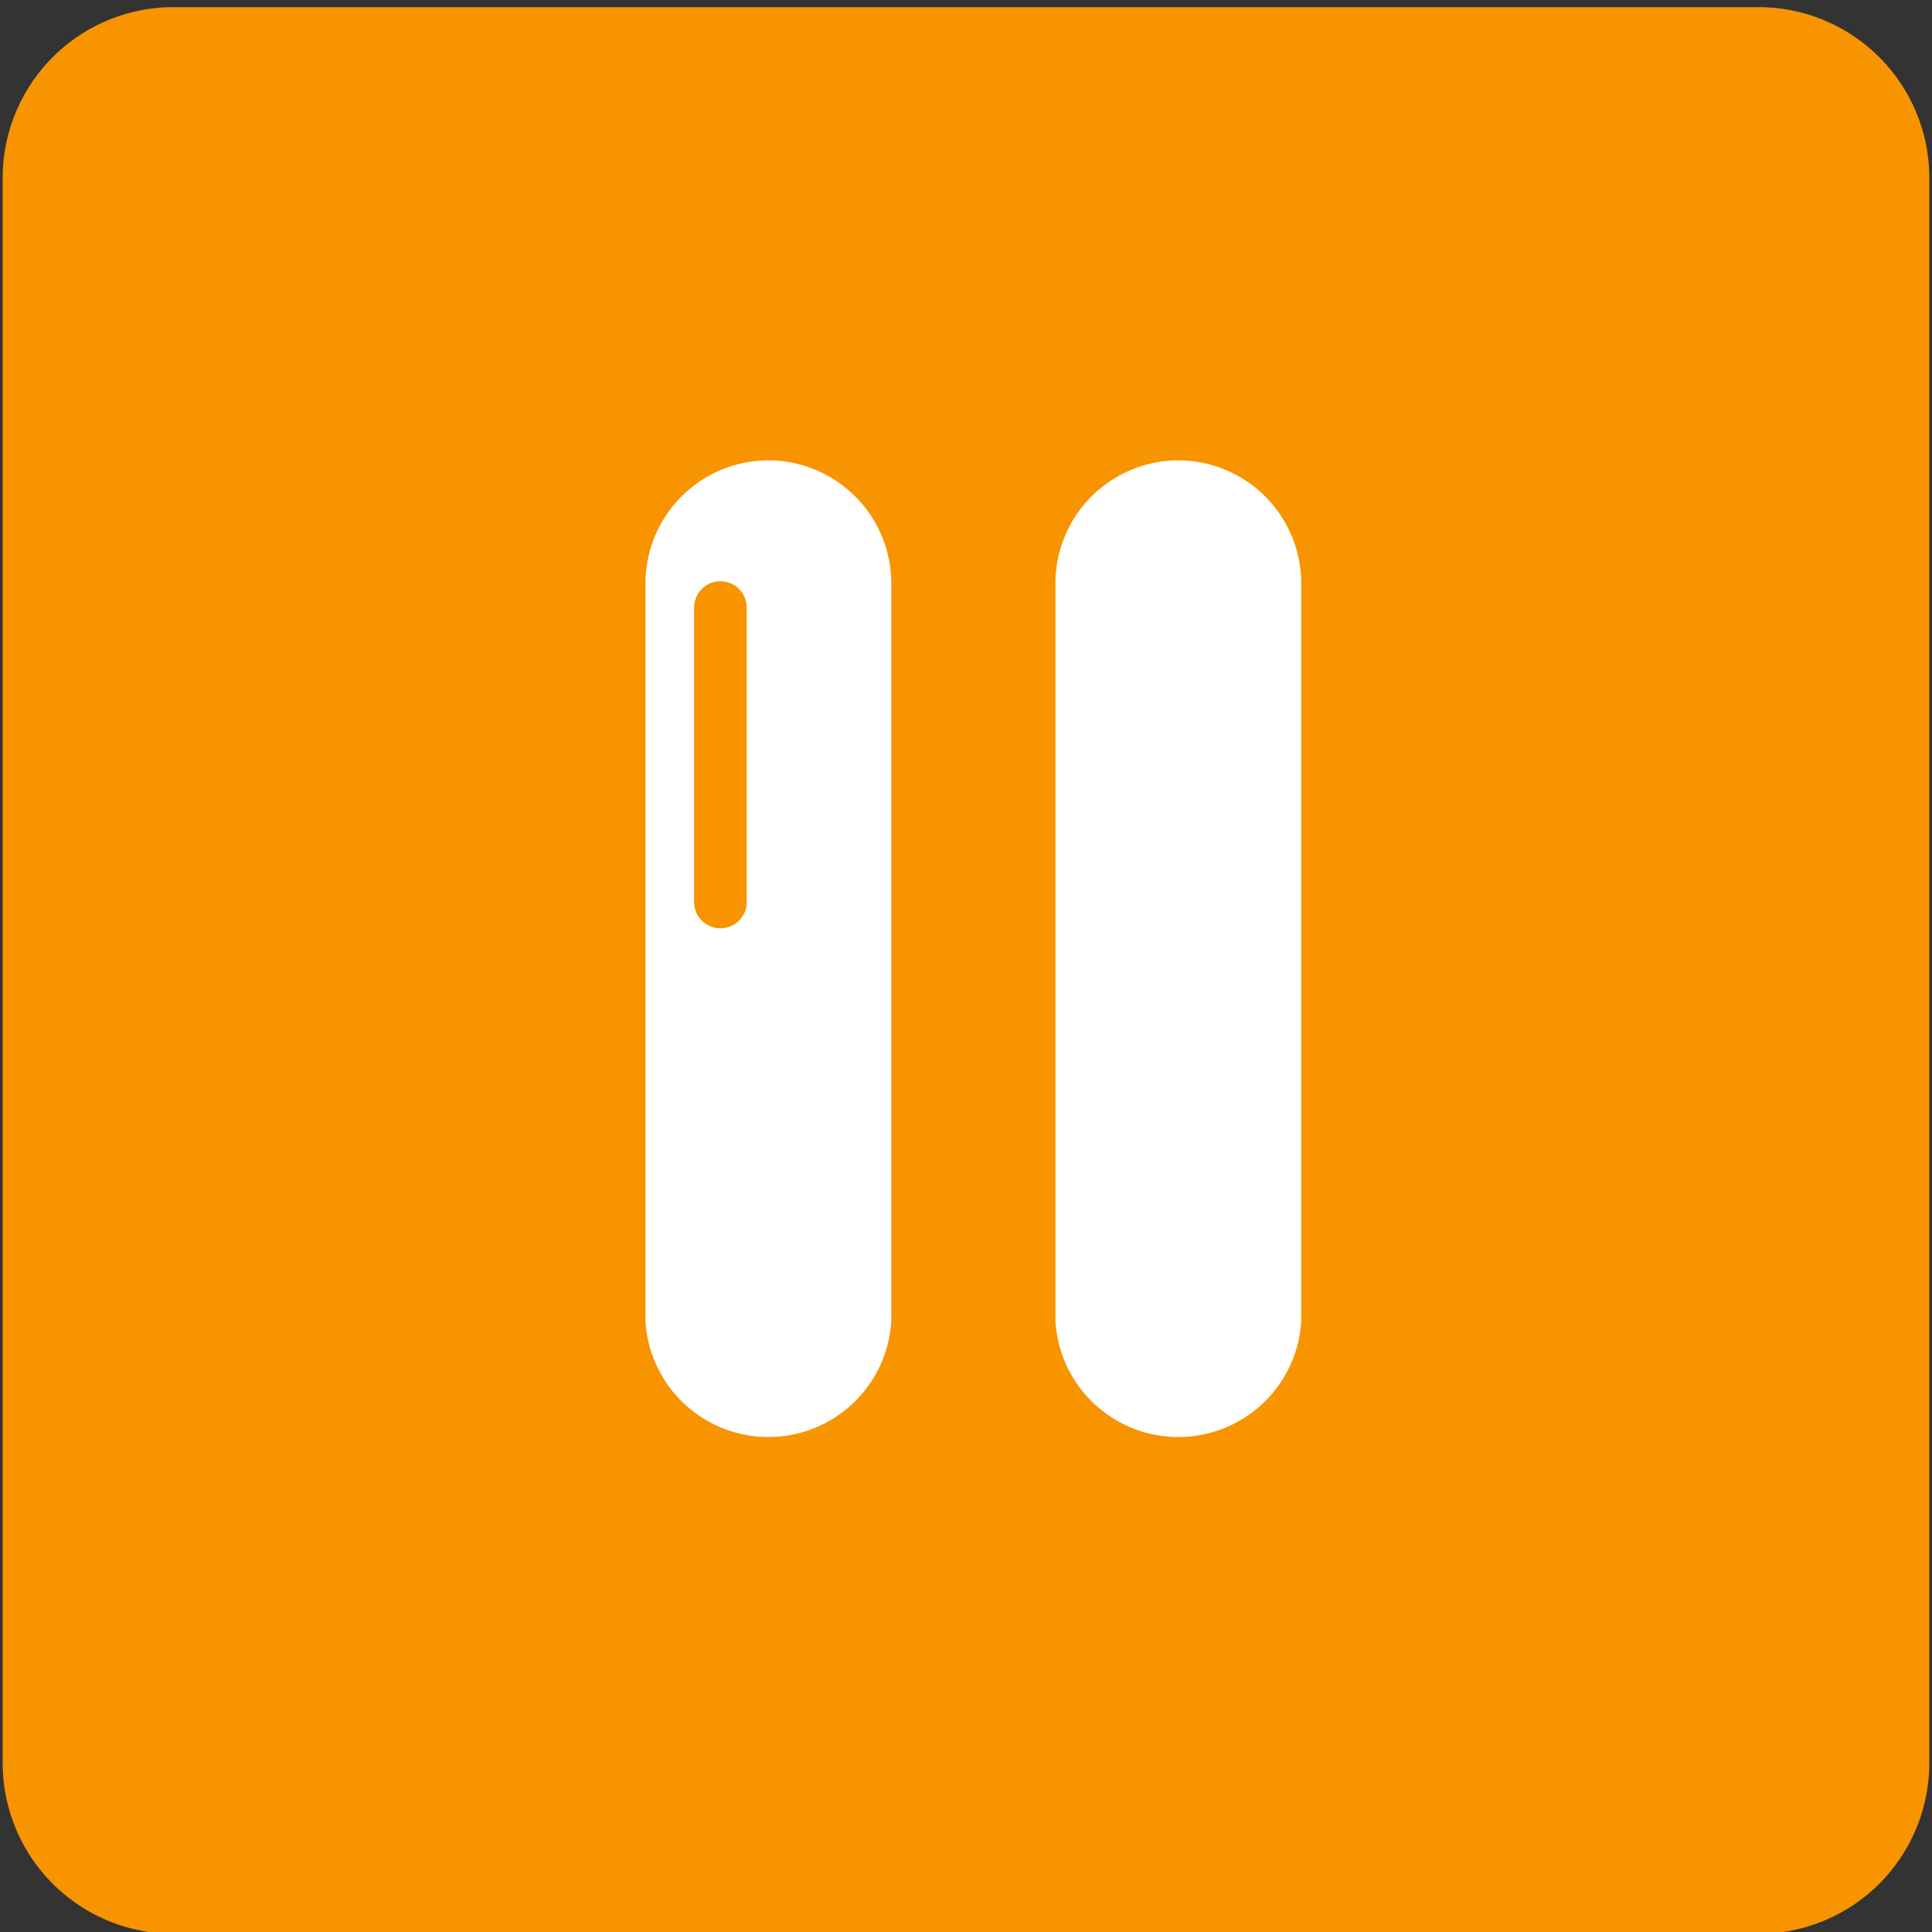 <svg xmlns="http://www.w3.org/2000/svg" viewBox="0 0 43.31 43.31">
  <rect x="0" y="0" width="43.31" height="43.31" fill="#333333" stroke="none"/>
  <title>Plan de travail 200</title>
  <path d="M39.43.16H3.89A3.83,3.83,0,0,0,.06,4V39.53a3.83,3.83,0,0,0,3.83,3.82H39.43a3.83,3.83,0,0,0,3.82-3.82V4A3.83,3.83,0,0,0,39.43.16Z" fill="#f79400"/>
  <path d="M26.42,10.32a2.76,2.76,0,0,0-2.76,2.76V29.62a2.76,2.76,0,0,0,5.51,0V13.08a2.76,2.76,0,0,0-2.76-2.76Z" fill="#fff"/>
  <path d="M17.23,10.32a2.76,2.76,0,0,0-2.76,2.76V29.62a2.76,2.76,0,0,0,5.51,0V13.08A2.76,2.76,0,0,0,17.23,10.32Zm-.49,9.9a.59.59,0,1,1-1.18,0v-6.6a.59.59,0,1,1,1.18,0Z" fill="#fff"/>
</svg>
